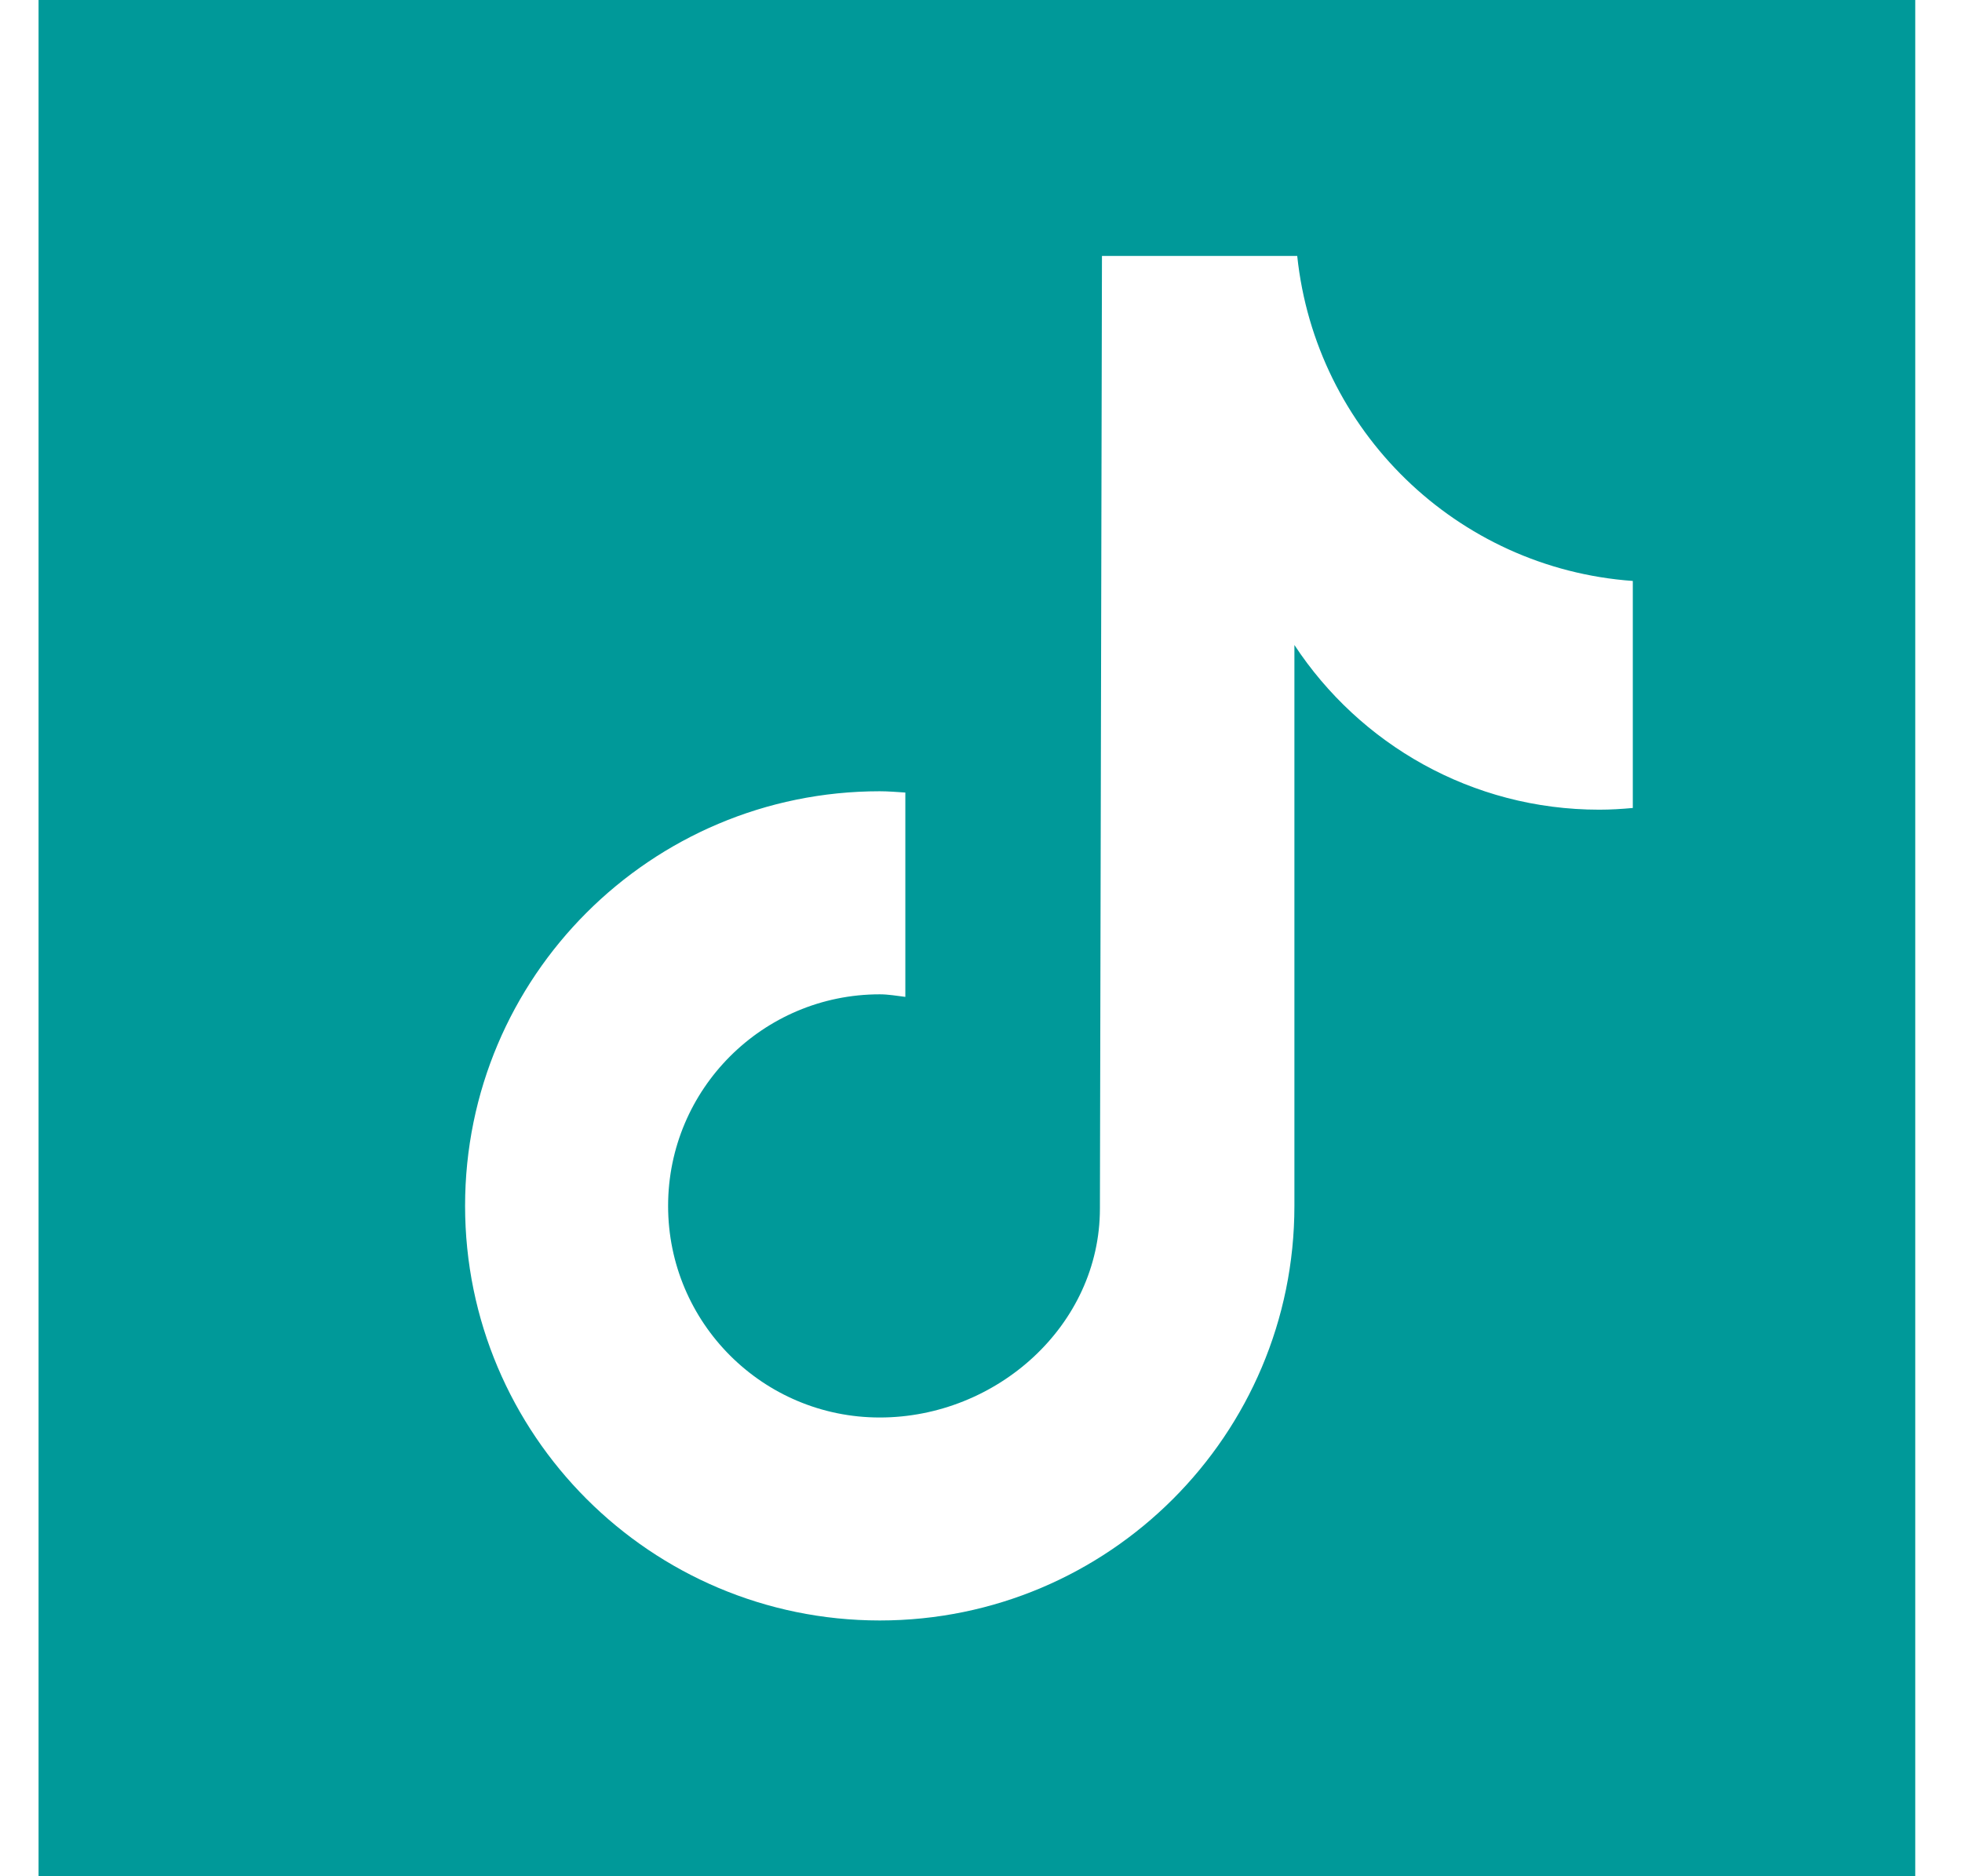 <svg xmlns="http://www.w3.org/2000/svg" width="23" height="22" viewBox="0 0 23 22" fill="none"><path d="M20.452 0H2.452H0.452V22H2.452H22.452V20V0H20.452ZM19.141 9.474C19.011 9.486 18.88 9.494 18.748 9.494C17.253 9.494 15.939 8.726 15.174 7.563C15.174 10.612 15.174 14.082 15.174 14.14C15.174 16.825 12.997 19.001 10.313 19.001C7.629 19 5.452 16.823 5.452 14.139C5.452 11.454 7.629 9.278 10.313 9.278C10.415 9.278 10.514 9.287 10.613 9.293V11.689C10.513 11.677 10.416 11.659 10.313 11.659C8.943 11.659 7.832 12.77 7.832 14.14C7.832 15.51 8.942 16.621 10.313 16.621C11.684 16.621 12.894 15.541 12.894 14.171C12.894 14.116 12.918 3.001 12.918 3.001H15.207C15.422 5.048 17.075 6.664 19.141 6.812V9.474Z" fill="#009999"></path></svg>